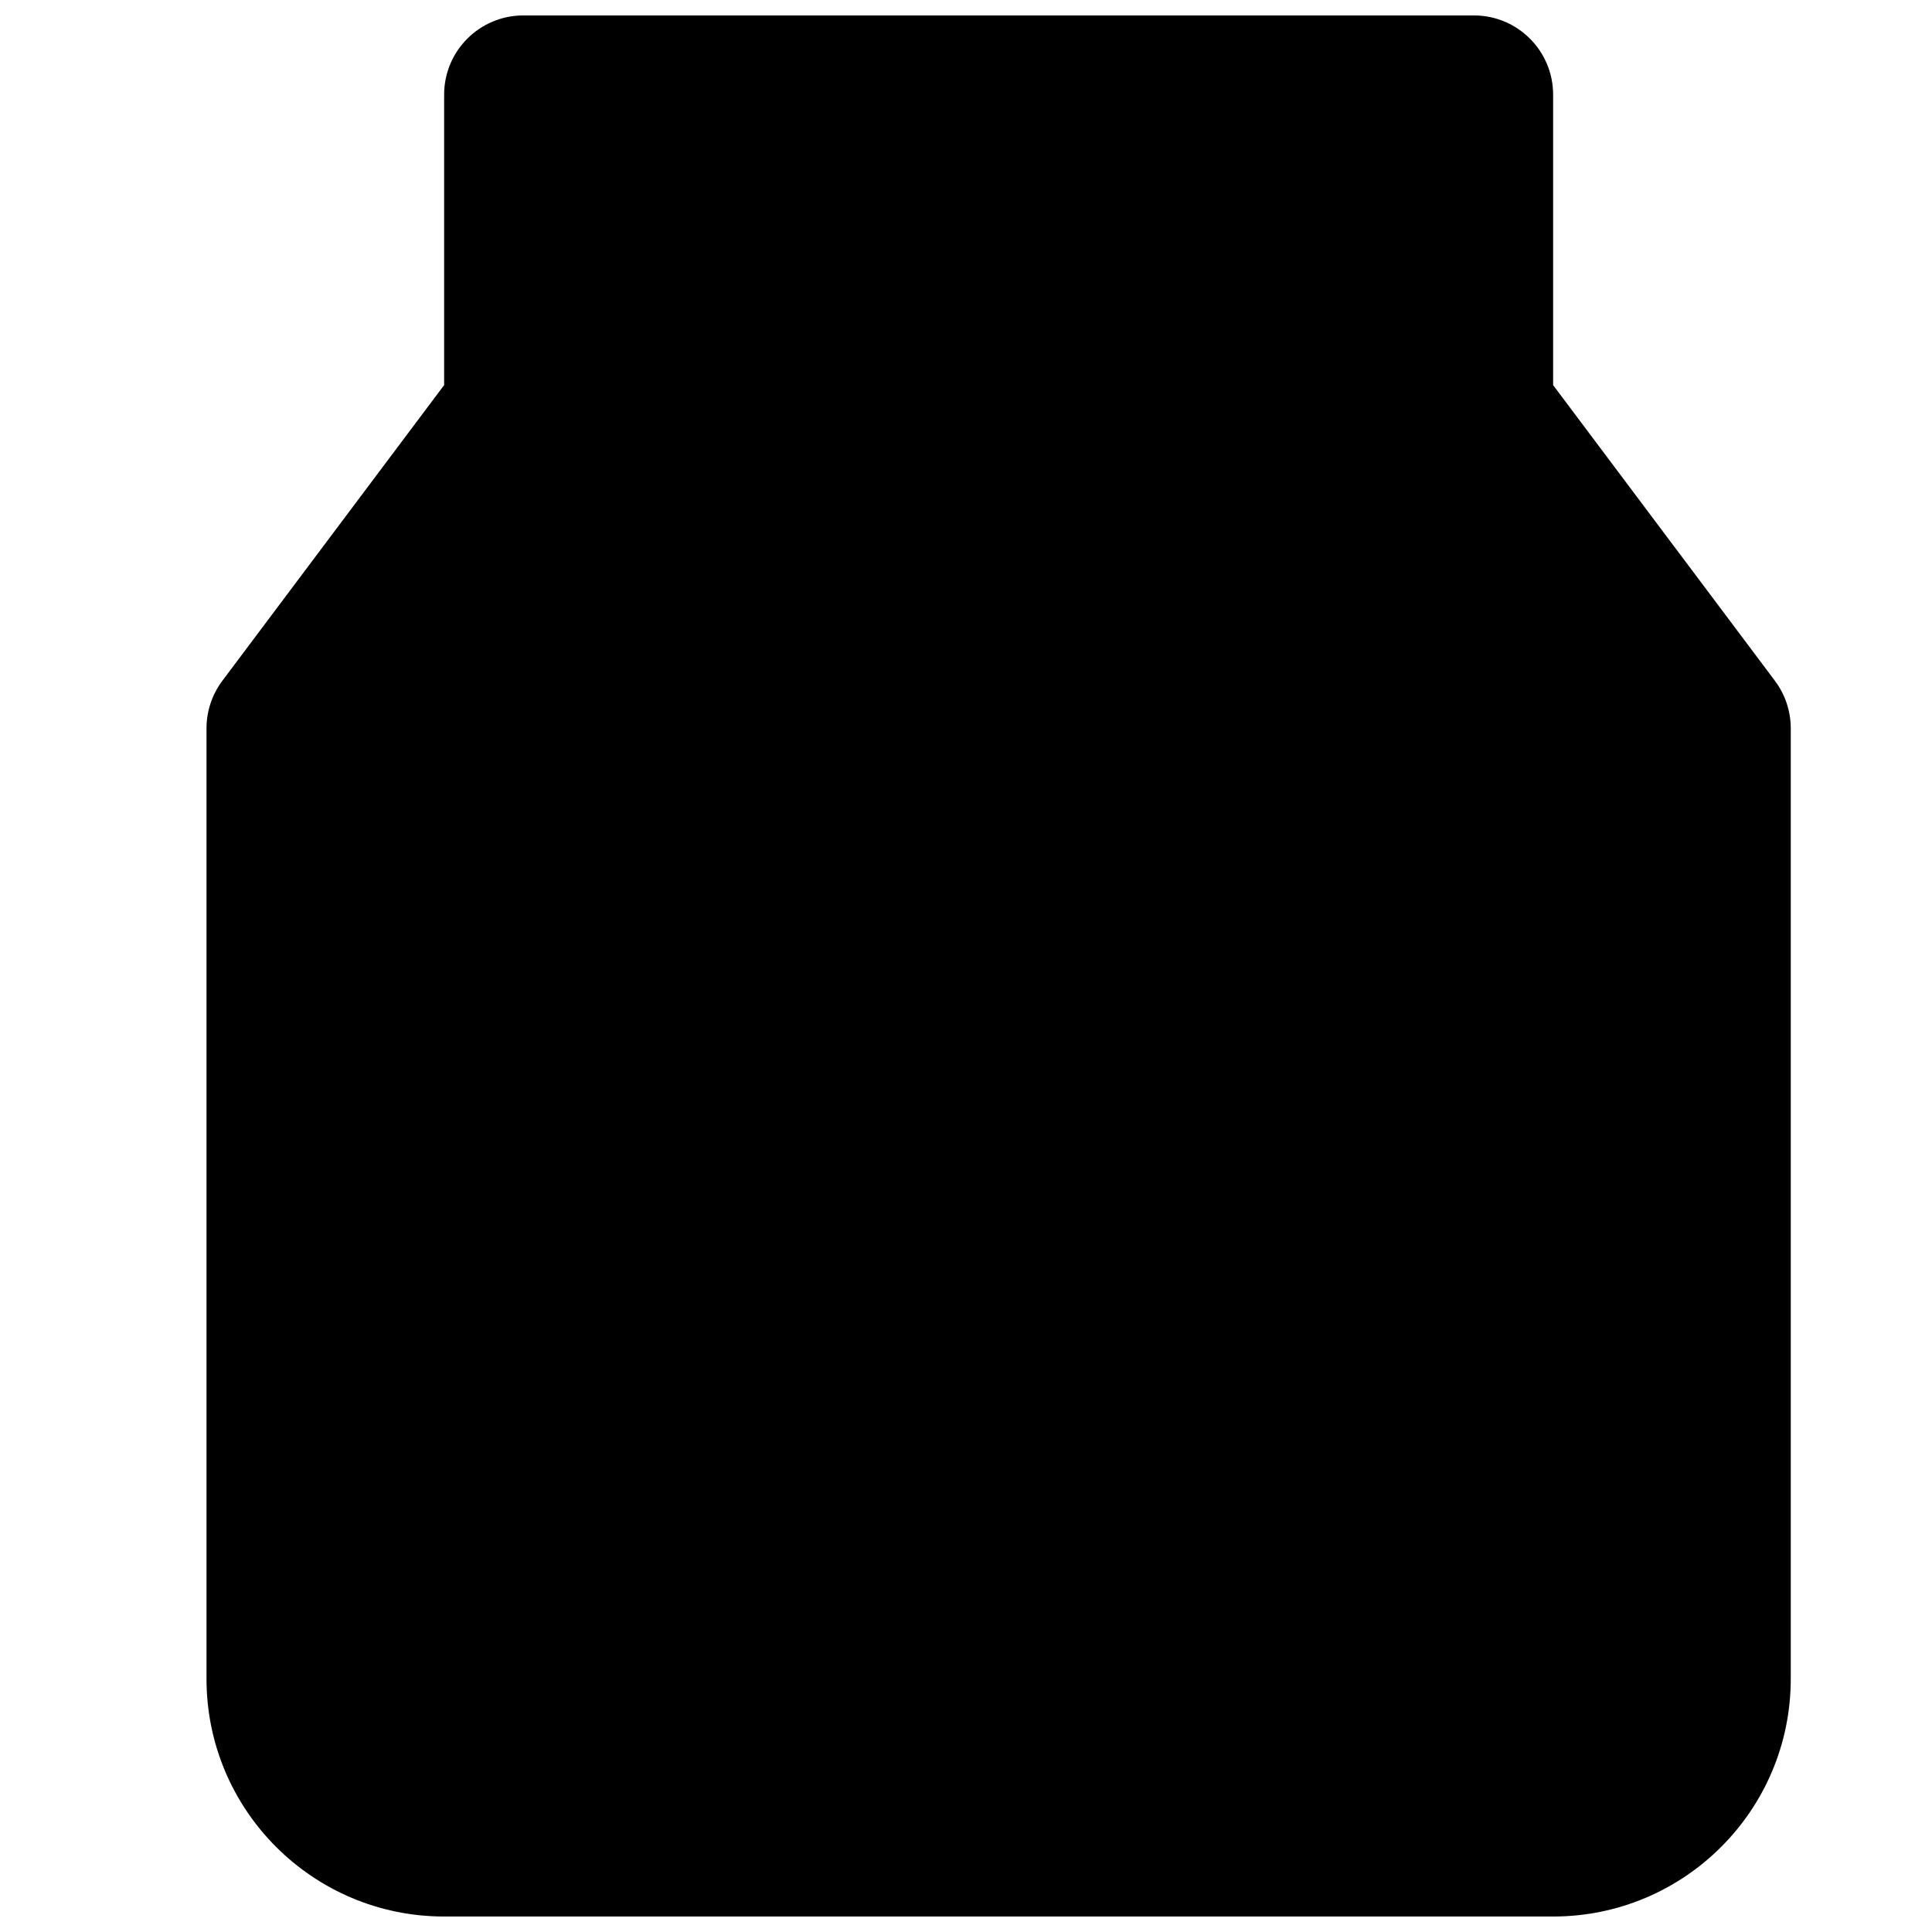 <?xml version="1.0" encoding="UTF-8"?>
<!-- Uploaded to: ICON Repo, www.svgrepo.com, Generator: ICON Repo Mixer Tools -->
<svg width="800px" height="800px" version="1.1" viewBox="144 144 512 512" xmlns="http://www.w3.org/2000/svg">
 <defs>
  <clipPath id="a">
   <path d="m198 148.09h421v503.81h-421z"/>
  </clipPath>
 </defs>
 <g clip-path="url(#a)">
  <path d="m282.69 148.09c-11.59 0-20.988 9.398-20.988 20.992v76.973l-58.781 78.367c-2.723 3.637-4.195 8.055-4.195 12.598v251.9c0 34.781 28.195 62.977 62.977 62.977h293.89c34.781 0 62.977-28.195 62.977-62.977v-251.9c0-4.543-1.473-8.961-4.199-12.598l-58.777-78.367v-76.973c0-11.594-9.398-20.992-20.992-20.992z"/>
 </g>
</svg>